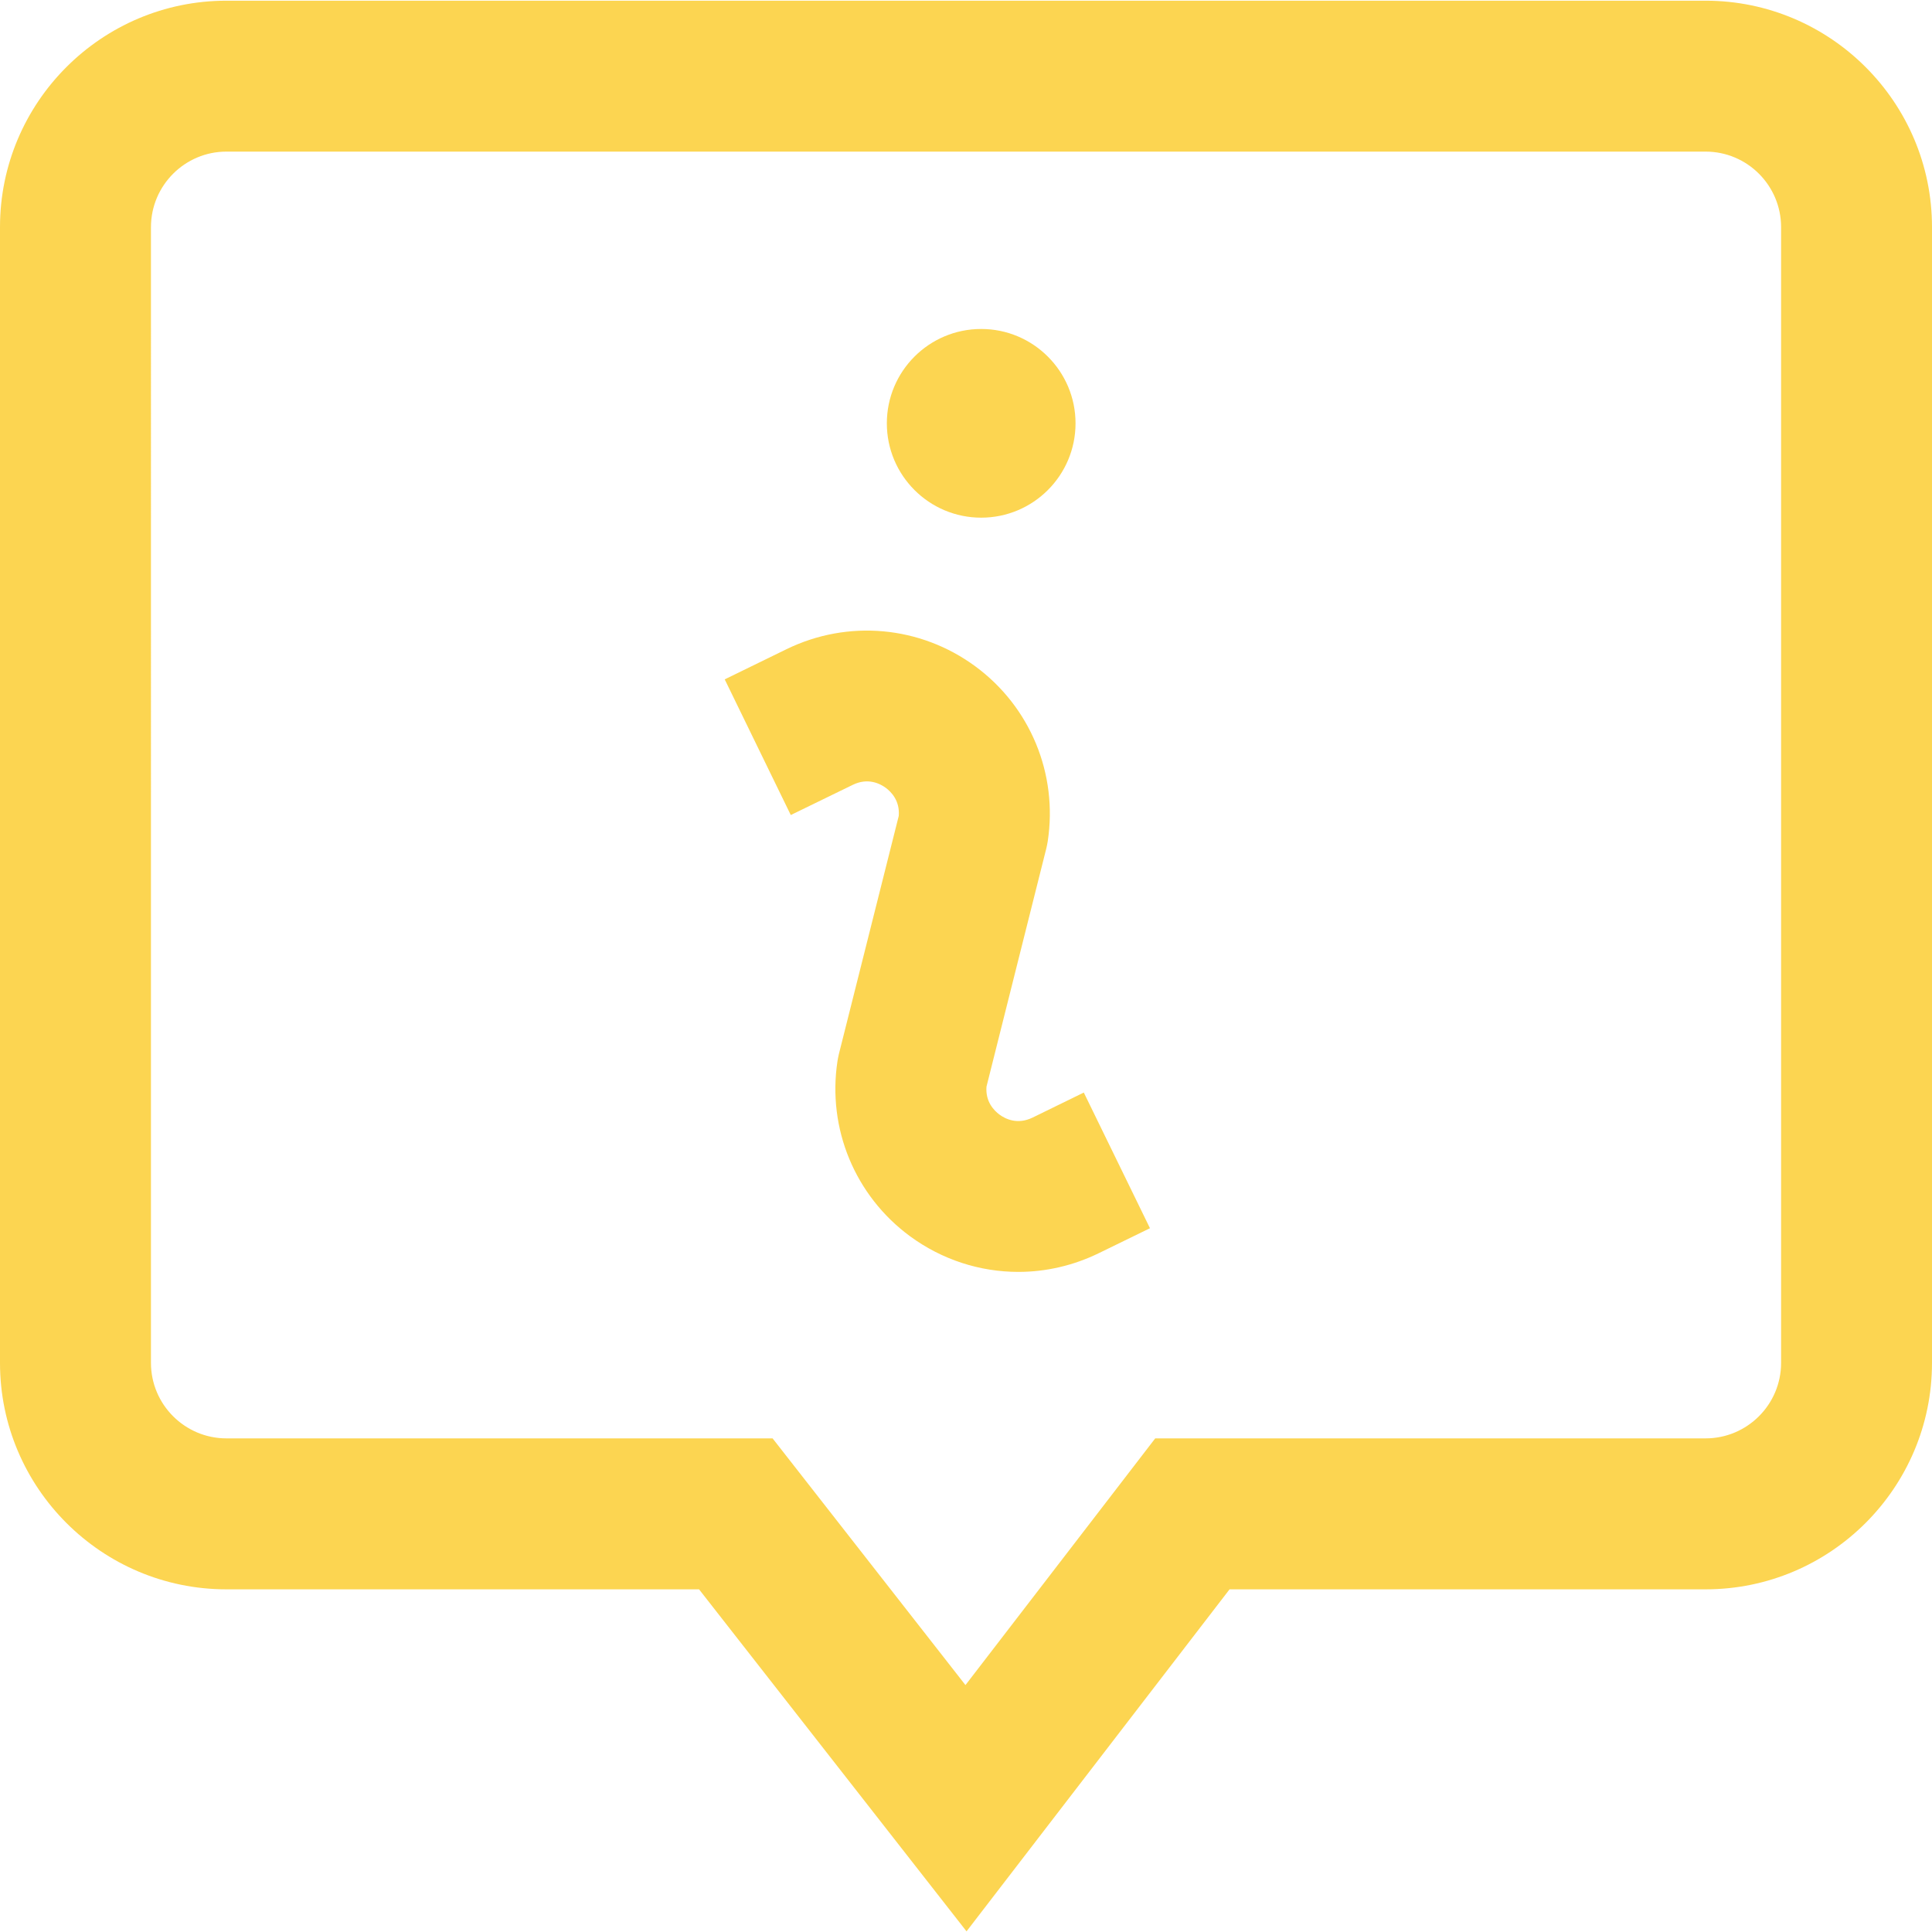<?xml version="1.0" encoding="utf-8"?>
<!-- Generator: Adobe Illustrator 16.0.0, SVG Export Plug-In . SVG Version: 6.00 Build 0)  -->
<!DOCTYPE svg PUBLIC "-//W3C//DTD SVG 1.1//EN" "http://www.w3.org/Graphics/SVG/1.1/DTD/svg11.dtd">
<svg version="1.1" id="Layer_1" xmlns="http://www.w3.org/2000/svg" xmlns:xlink="http://www.w3.org/1999/xlink" x="0px" y="0px"
	 width="36px" height="36px" viewBox="0 0 36 36" enable-background="new 0 0 36 36" xml:space="preserve">
<g>
	<path fill="#FCD551" d="M31.781,0.013H4.219C1.893,0.013,0,1.905,0,4.232v21.164c0,2.327,1.893,4.219,4.219,4.219h8.807
		l4.984,6.373l4.901-6.373h8.87c2.326,0,4.219-1.892,4.219-4.219V4.232C36,1.905,34.107,0.013,31.781,0.013z M33.188,25.396
		c0,0.775-0.631,1.406-1.406,1.406H21.526l-3.536,4.597l-3.594-4.597H4.219c-0.775,0-1.406-0.631-1.406-1.406V4.232
		c0-0.775,0.631-1.407,1.406-1.407h27.563c0.775,0,1.406,0.631,1.406,1.407V25.396z M16.525,7.888c0-0.97,0.786-1.758,1.758-1.758
		c0.97,0,1.758,0.788,1.758,1.758c0,0.971-0.788,1.758-1.758,1.758C17.312,9.646,16.525,8.858,16.525,7.888z M20.195,20.358
		l1.233,2.528l-0.955,0.466c-0.477,0.232-0.988,0.348-1.497,0.348c-0.714,0-1.421-0.225-2.02-0.665
		c-1.024-0.754-1.542-2.004-1.351-3.261c0.007-0.044,0.016-0.088,0.026-0.132l1.116-4.439c0.023-0.281-0.139-0.446-0.242-0.523
		c-0.109-0.08-0.334-0.193-0.616-0.055c-0.957,0.467-1.154,0.562-1.154,0.562l-1.231-2.528c0.001,0,0.198-0.097,1.151-0.562
		c1.145-0.558,2.491-0.436,3.517,0.318c1.025,0.754,1.543,2.003,1.351,3.262c-0.007,0.044-0.016,0.087-0.026,0.13l-1.115,4.44
		c-0.023,0.28,0.139,0.446,0.242,0.522c0.108,0.08,0.333,0.193,0.616,0.056L20.195,20.358z"/>
</g>
</svg>
